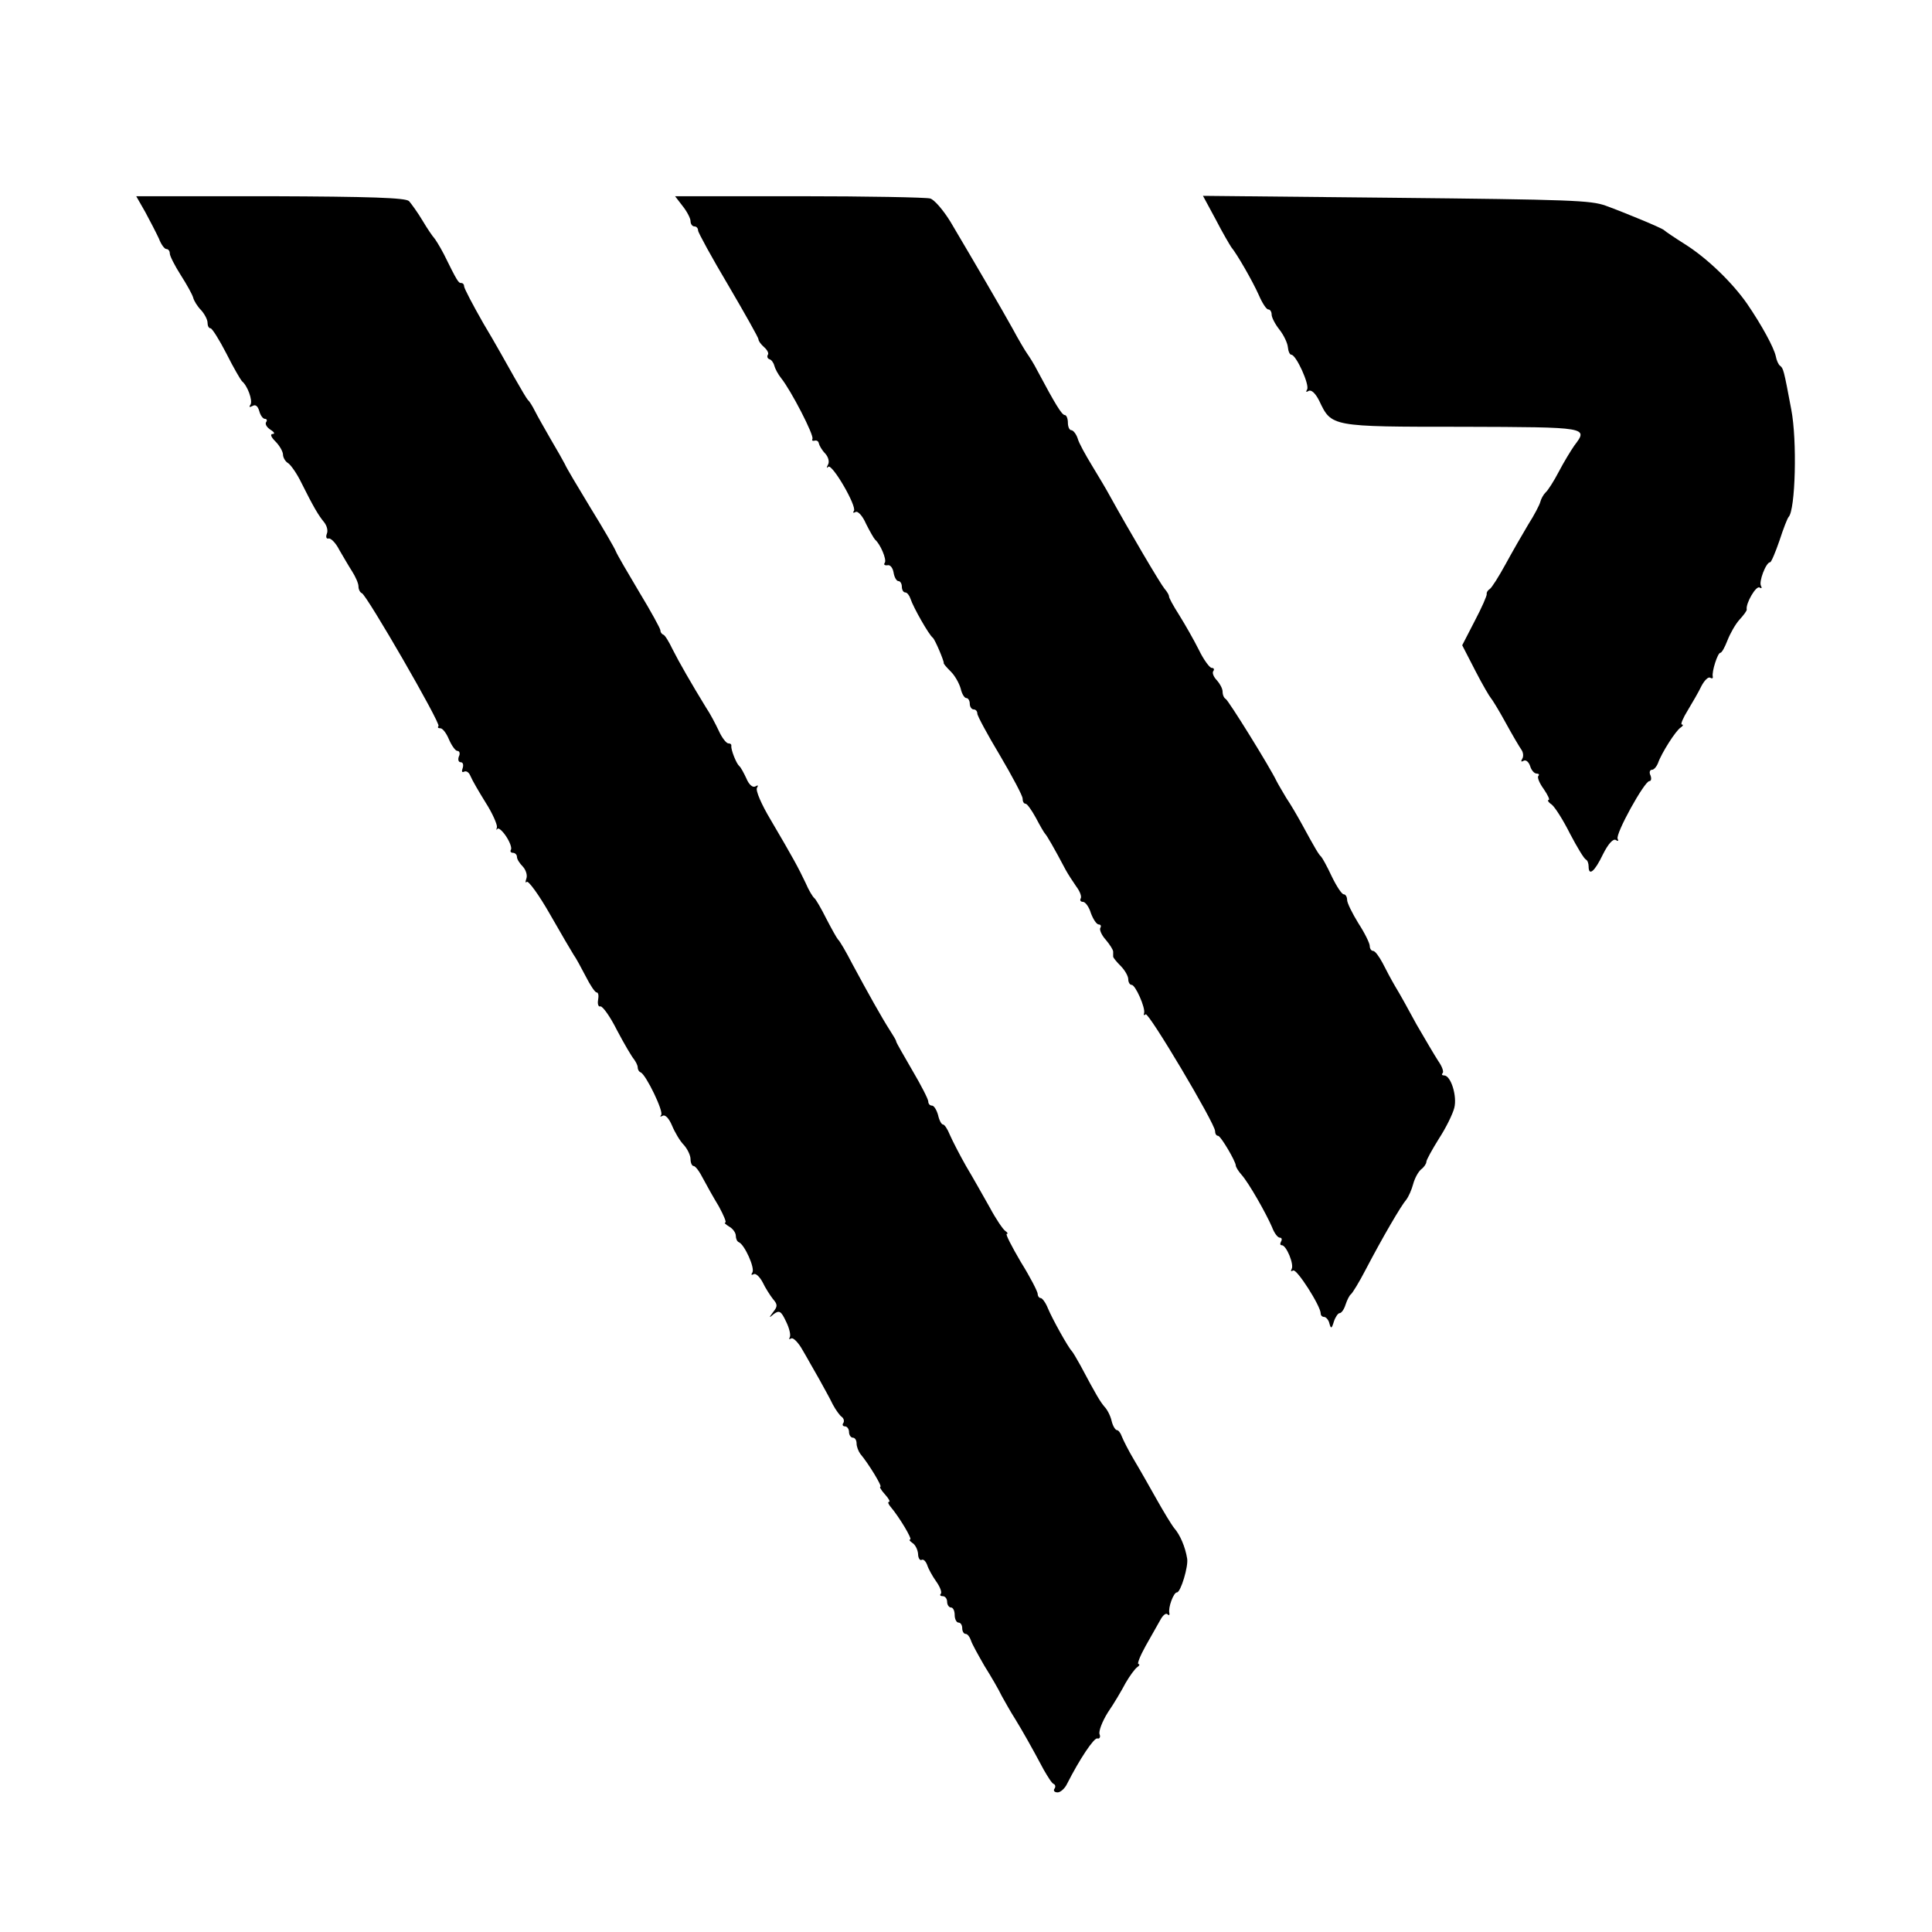<?xml version="1.0" standalone="no"?>
<!DOCTYPE svg PUBLIC "-//W3C//DTD SVG 20010904//EN"
 "http://www.w3.org/TR/2001/REC-SVG-20010904/DTD/svg10.dtd">
<svg version="1.0" xmlns="http://www.w3.org/2000/svg"
 width="512pt" height="512pt" viewBox="0 0 512 512"
 preserveAspectRatio="xMidYMid meet">
<g transform="translate(0,512) scale(0.1,-0.1)"
fill="#000000" stroke="none">
<path d="M385 4558 c13 -24 29 -55 36 -70 6 -16 15 -28 20 -28 5 0 9 -5 9 -12
0 -6 13 -32 29 -57 16 -25 31 -52 33 -60 2 -8 11 -23 21 -33 9 -10 17 -25 17
-33 0 -8 3 -15 8 -15 4 0 23 -30 42 -67 19 -38 38 -70 41 -73 15 -12 29 -51
23 -62 -5 -7 -3 -8 5 -4 8 5 14 0 18 -13 3 -12 10 -21 15 -21 5 0 7 -4 3 -9
-3 -6 3 -14 12 -20 10 -6 12 -11 6 -11 -8 0 -5 -8 7 -20 11 -11 20 -27 20 -35
0 -7 6 -18 13 -22 7 -4 24 -28 36 -53 32 -64 45 -86 60 -104 7 -9 11 -22 7
-31 -3 -8 -1 -14 5 -12 6 1 19 -12 28 -30 10 -17 25 -43 34 -57 9 -14 17 -32
17 -40 0 -8 4 -16 9 -18 13 -5 210 -346 203 -352 -3 -4 -1 -6 5 -6 6 0 16 -13
23 -30 7 -16 17 -30 22 -30 6 0 8 -7 4 -15 -3 -8 -1 -15 5 -15 6 0 8 -7 5 -16
-3 -8 -2 -12 4 -9 6 3 13 -2 17 -12 4 -10 22 -41 40 -70 18 -28 31 -58 30 -65
-2 -7 -2 -9 1 -5 2 5 13 -4 23 -19 10 -15 16 -31 13 -36 -3 -4 0 -8 5 -8 6 0
11 -5 11 -11 0 -6 7 -17 16 -26 8 -9 12 -23 9 -31 -3 -9 -3 -13 1 -9 4 4 32
-34 61 -85 29 -51 58 -100 63 -108 6 -8 20 -34 32 -57 12 -24 25 -43 29 -43 5
0 6 -9 4 -20 -2 -11 1 -19 6 -17 6 1 26 -27 44 -63 19 -36 39 -70 45 -77 5 -7
10 -16 10 -22 0 -5 3 -11 8 -13 14 -6 62 -105 54 -113 -4 -5 -2 -5 4 -2 7 4
17 -7 25 -26 7 -17 21 -41 31 -51 10 -11 18 -28 18 -38 0 -10 4 -18 8 -18 5 0
16 -15 25 -33 9 -17 28 -51 42 -74 13 -24 21 -43 17 -43 -4 0 1 -5 11 -11 9
-5 17 -16 17 -24 0 -7 3 -15 8 -17 15 -6 43 -68 36 -80 -4 -6 -3 -8 3 -5 5 4
16 -6 24 -21 7 -15 20 -35 27 -44 13 -15 13 -20 1 -35 -12 -16 -12 -17 2 -5
14 10 19 8 32 -20 9 -18 13 -36 10 -42 -3 -5 -2 -6 4 -3 5 3 19 -11 30 -31 12
-20 31 -55 44 -77 12 -22 29 -52 36 -67 8 -15 19 -30 24 -33 5 -4 7 -11 4 -16
-4 -5 -1 -9 4 -9 6 0 11 -7 11 -15 0 -8 5 -15 10 -15 6 0 10 -7 10 -15 0 -9 5
-21 10 -28 22 -26 59 -87 53 -87 -3 0 2 -9 12 -20 10 -11 15 -20 11 -20 -4 0
-2 -6 4 -13 23 -27 59 -87 52 -87 -4 0 -1 -4 6 -9 7 -4 14 -17 15 -29 0 -11 5
-18 9 -16 5 3 11 -3 15 -13 3 -10 14 -30 24 -44 10 -14 16 -29 12 -33 -3 -3
-1 -6 5 -6 7 0 12 -7 12 -15 0 -8 5 -15 10 -15 6 0 10 -9 10 -20 0 -11 5 -20
10 -20 6 0 10 -7 10 -15 0 -8 4 -15 9 -15 5 0 11 -8 14 -17 3 -10 20 -40 36
-68 17 -27 38 -63 46 -80 9 -16 24 -43 35 -60 19 -31 43 -73 76 -135 11 -19
22 -37 27 -38 4 -2 5 -8 1 -13 -3 -5 1 -9 9 -9 7 0 19 10 25 23 33 65 71 122
80 120 6 -2 9 4 6 11 -3 8 7 34 22 58 16 23 37 59 47 78 11 19 25 38 31 42 6
4 7 8 3 8 -4 0 4 21 19 48 15 26 32 57 39 69 7 13 15 19 19 15 4 -4 6 -2 5 3
-4 14 11 55 20 55 10 0 31 70 27 90 -5 31 -19 63 -34 80 -8 10 -29 45 -47 77
-18 32 -44 78 -59 103 -15 25 -29 53 -33 63 -3 9 -9 17 -13 17 -4 0 -11 11
-14 24 -3 14 -12 31 -19 38 -11 13 -21 29 -64 110 -10 18 -20 35 -23 38 -9 9
-51 84 -63 113 -6 15 -15 27 -19 27 -4 0 -8 5 -8 11 0 6 -20 45 -45 85 -24 41
-41 74 -37 74 4 0 2 4 -4 8 -6 4 -25 32 -41 62 -17 30 -45 80 -63 110 -17 30
-36 67 -43 83 -6 15 -14 27 -18 27 -4 0 -10 11 -13 25 -4 14 -11 25 -16 25 -6
0 -10 5 -10 11 0 6 -19 43 -42 82 -23 40 -43 74 -43 77 0 3 -8 16 -17 30 -20
31 -57 97 -99 175 -17 33 -34 62 -38 65 -3 3 -17 28 -31 55 -14 28 -28 52 -32
55 -4 3 -15 21 -23 40 -19 40 -33 66 -93 168 -24 40 -40 77 -36 84 4 7 3 8 -4
4 -7 -4 -17 4 -24 21 -7 15 -15 30 -19 33 -8 7 -22 43 -21 53 1 4 -2 7 -8 7
-5 0 -17 15 -25 33 -8 17 -23 46 -34 62 -38 62 -72 121 -89 155 -9 19 -20 37
-24 38 -5 2 -8 7 -8 12 0 4 -25 50 -56 101 -31 52 -59 100 -62 108 -3 8 -33
60 -67 115 -34 56 -65 108 -68 116 -4 8 -21 38 -37 65 -16 28 -35 61 -42 75
-7 14 -15 27 -19 30 -3 3 -19 30 -36 60 -17 30 -53 95 -82 143 -28 49 -51 93
-51 98 0 5 -3 9 -8 9 -7 0 -10 4 -46 77 -11 21 -23 40 -26 43 -3 3 -17 23 -30
45 -13 22 -30 45 -36 52 -9 9 -104 12 -368 13 l-355 0 24 -42z"/>
<path d="M1809 4574 c12 -15 21 -33 21 -40 0 -8 5 -14 10 -14 6 0 10 -5 10
-11 0 -5 36 -71 80 -145 44 -75 80 -139 80 -143 0 -5 7 -14 15 -21 8 -7 13
-16 10 -20 -3 -5 -1 -10 4 -12 5 -1 11 -9 13 -17 2 -8 10 -23 18 -33 26 -32
88 -152 83 -161 -2 -4 0 -6 5 -5 6 2 11 -1 12 -7 1 -5 8 -18 17 -27 8 -9 12
-22 7 -30 -4 -7 -3 -10 1 -5 10 9 76 -104 68 -117 -4 -5 -1 -6 4 -3 6 4 19
-10 28 -31 10 -20 21 -39 24 -42 14 -12 31 -52 26 -61 -4 -5 -1 -8 7 -7 7 2
14 -7 16 -19 2 -13 8 -23 13 -23 5 0 9 -7 9 -15 0 -8 4 -15 9 -15 5 0 11 -8
14 -17 7 -22 49 -96 59 -103 6 -5 30 -62 29 -67 -1 -2 8 -12 19 -23 11 -11 22
-31 26 -45 3 -14 10 -25 15 -25 5 0 9 -7 9 -15 0 -8 5 -15 10 -15 6 0 10 -5
10 -11 0 -6 27 -56 60 -111 33 -56 60 -107 60 -114 0 -8 3 -14 8 -14 4 0 16
-17 27 -37 11 -21 22 -40 25 -43 4 -4 23 -36 54 -95 6 -11 19 -31 28 -44 10
-13 15 -27 12 -32 -3 -5 0 -9 6 -9 6 0 16 -13 21 -30 6 -16 15 -30 21 -30 5 0
7 -4 4 -9 -3 -4 3 -19 14 -31 11 -13 20 -27 20 -32 0 -4 0 -10 0 -13 0 -3 9
-14 20 -25 11 -11 20 -27 20 -35 0 -8 4 -15 9 -15 10 0 37 -61 33 -75 -2 -5 0
-7 4 -3 7 8 183 -288 184 -309 0 -7 3 -13 8 -13 7 0 47 -68 47 -79 0 -3 6 -14
15 -24 19 -21 65 -102 81 -139 6 -16 15 -28 21 -28 5 0 6 -5 3 -10 -3 -6 -3
-10 2 -10 12 0 33 -51 26 -63 -3 -6 -2 -7 4 -4 9 6 73 -94 73 -114 0 -5 4 -9
9 -9 5 0 12 -8 14 -17 4 -15 6 -15 12 5 4 12 11 22 15 22 5 0 12 10 16 23 4
12 10 24 14 27 4 3 22 32 39 65 45 86 94 170 108 186 6 8 14 26 18 41 4 15 13
32 21 39 8 6 14 15 14 20 0 5 15 32 33 61 19 29 37 66 41 82 8 31 -9 86 -27
86 -6 0 -7 3 -4 6 4 4 -2 19 -12 33 -9 14 -35 58 -57 96 -21 39 -46 84 -56
100 -10 17 -25 45 -34 63 -9 17 -20 32 -25 32 -5 0 -9 6 -9 13 0 7 -13 34 -30
60 -16 26 -30 54 -30 62 0 8 -4 15 -9 15 -5 0 -19 21 -32 48 -12 26 -25 49
-28 52 -6 5 -15 20 -52 88 -11 20 -29 51 -40 67 -10 17 -22 37 -26 45 -17 36
-128 215 -135 218 -4 2 -8 10 -8 19 0 8 -7 21 -15 30 -8 8 -13 19 -10 24 4 5
2 9 -4 9 -5 0 -21 21 -34 48 -13 26 -37 68 -52 92 -16 25 -28 47 -27 50 0 3
-5 12 -12 20 -11 13 -94 154 -146 248 -8 15 -29 50 -46 78 -17 28 -35 60 -38
72 -4 12 -12 22 -17 22 -5 0 -9 9 -9 20 0 11 -4 20 -8 20 -8 0 -25 28 -73 118
-9 18 -22 38 -27 45 -5 7 -23 37 -39 67 -30 54 -96 167 -164 282 -19 31 -43
59 -54 62 -11 3 -168 6 -348 6 l-328 0 20 -26z"/>
<path d="M3222 4538 c18 -35 37 -67 41 -73 15 -18 56 -89 73 -127 9 -21 20
-38 25 -38 5 0 9 -6 9 -14 0 -7 9 -25 21 -40 11 -14 21 -35 22 -46 1 -11 5
-20 9 -20 13 0 49 -80 42 -92 -4 -7 -3 -8 4 -4 7 4 18 -6 28 -26 33 -69 29
-69 379 -69 337 -1 334 -1 297 -50 -9 -13 -28 -44 -41 -69 -13 -25 -29 -50
-35 -55 -6 -6 -12 -17 -14 -25 -2 -8 -16 -35 -32 -60 -15 -25 -42 -72 -60
-105 -18 -33 -37 -63 -42 -66 -5 -3 -9 -9 -8 -13 1 -4 -13 -36 -32 -72 l-33
-64 35 -68 c19 -37 38 -69 41 -72 3 -3 21 -32 39 -65 18 -33 37 -65 42 -72 5
-7 6 -18 2 -24 -4 -7 -3 -9 4 -5 6 3 13 -3 17 -14 3 -11 11 -20 17 -20 6 0 8
-3 5 -6 -4 -4 3 -20 14 -35 11 -16 17 -29 13 -29 -4 0 -1 -6 8 -12 9 -7 31
-42 49 -78 19 -36 37 -66 42 -68 4 -2 7 -10 7 -18 0 -27 16 -14 38 32 14 28
27 42 34 38 6 -4 8 -3 5 3 -7 12 71 153 84 153 5 0 6 7 3 15 -4 8 -2 15 4 15
5 0 12 8 16 18 9 26 47 86 60 94 6 4 8 8 3 8 -4 0 3 17 16 38 12 20 29 49 36
64 8 15 18 25 23 22 5 -3 8 -2 7 3 -3 13 13 63 20 63 4 0 12 15 19 33 7 18 21
43 32 55 11 12 20 24 19 27 -3 16 25 64 34 58 5 -3 7 -2 4 4 -7 10 13 63 24
63 3 0 14 26 25 58 10 31 21 59 24 62 18 18 23 203 7 285 -20 107 -21 109 -30
116 -4 3 -9 14 -11 25 -5 23 -37 82 -76 139 -39 56 -106 121 -165 158 -27 17
-52 34 -55 37 -4 5 -103 46 -155 65 -40 14 -87 16 -573 21 l-494 5 34 -63z"/>
</g>
</svg>
